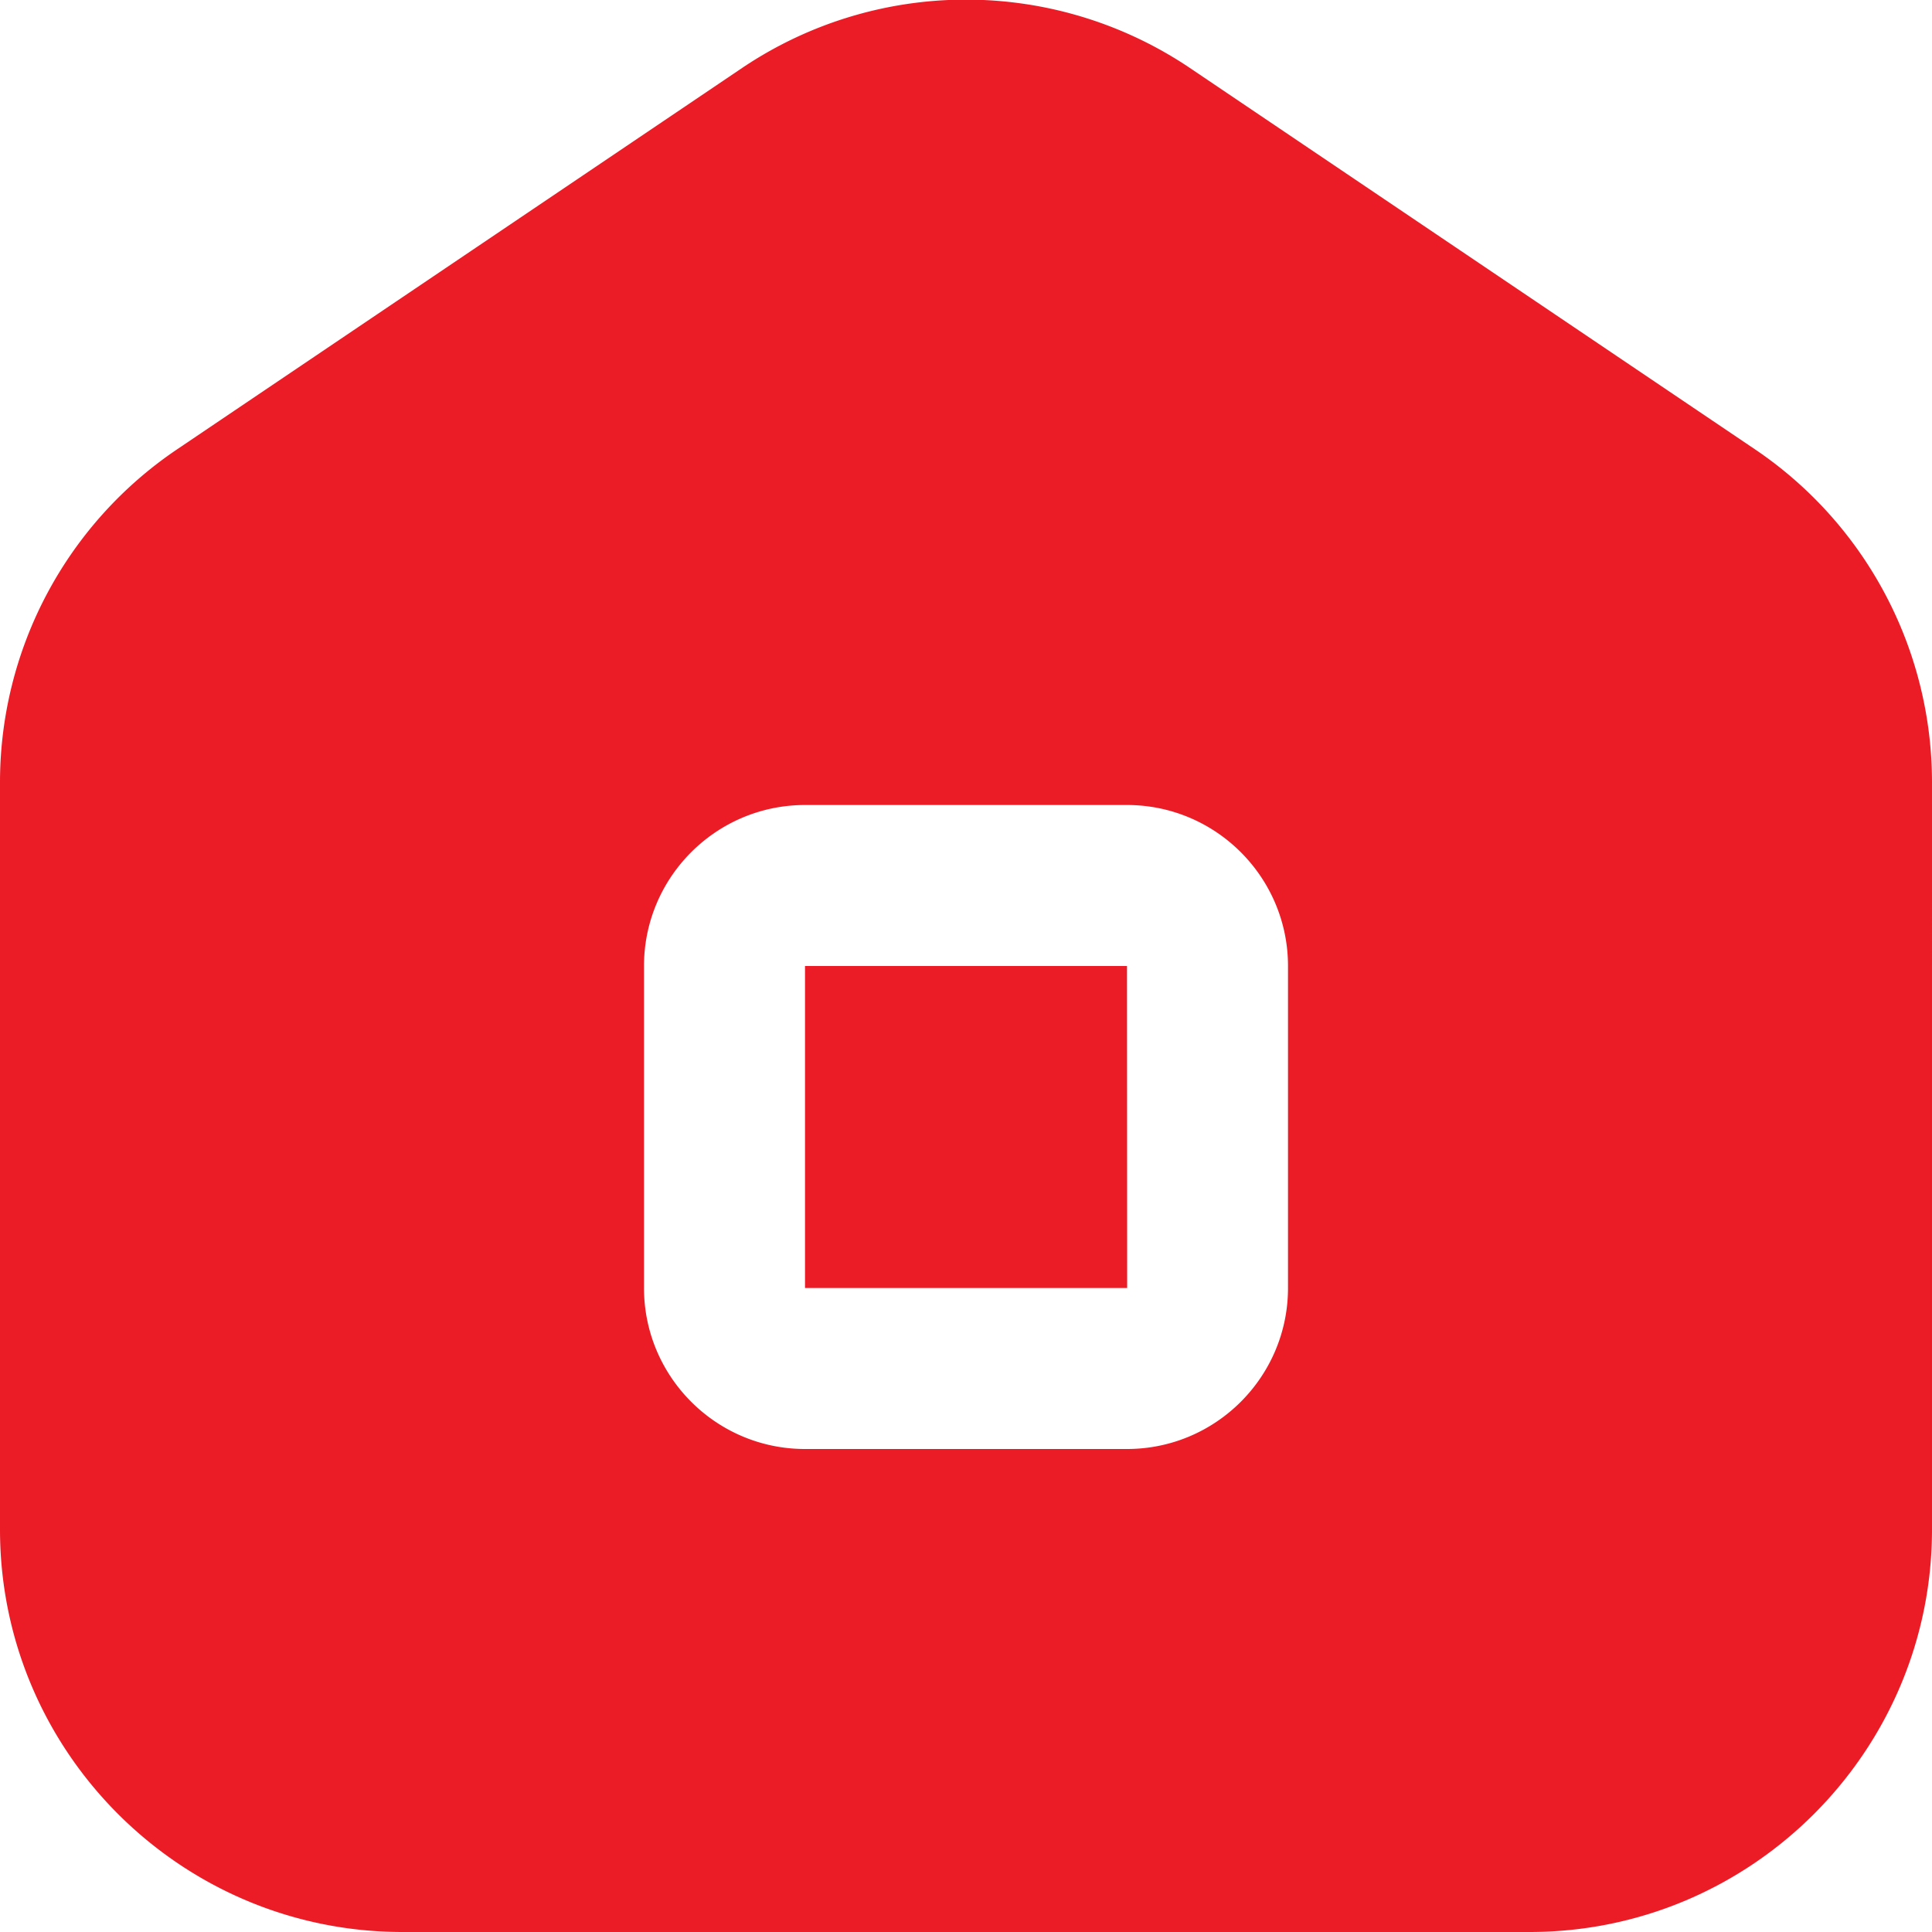<svg xmlns="http://www.w3.org/2000/svg" xmlns:xlink="http://www.w3.org/1999/xlink" width="512" height="512" x="0" y="0" viewBox="0 0 24 24" style="enable-background:new 0 0 512 512" xml:space="preserve" class=""><g><path d="m21.797 5.579-7-4.724a4.98 4.98 0 0 0-5.594 0L2.204 5.579A4.99 4.99 0 0 0 0 9.724V19c0 2.757 2.243 5 5 5h14c2.757 0 5-2.243 5-5V9.724a4.993 4.993 0 0 0-2.203-4.145ZM16 16c0 1.103-.897 2-2 2h-4c-1.103 0-2-.897-2-2v-4c0-1.103.897-2 2-2h4c1.103 0 2 .897 2 2v4Zm-2-4 .002 4H10v-4h4Z" fill="#EC1C27" opacity="1" data-original="#000000" class=""></path></g></svg>